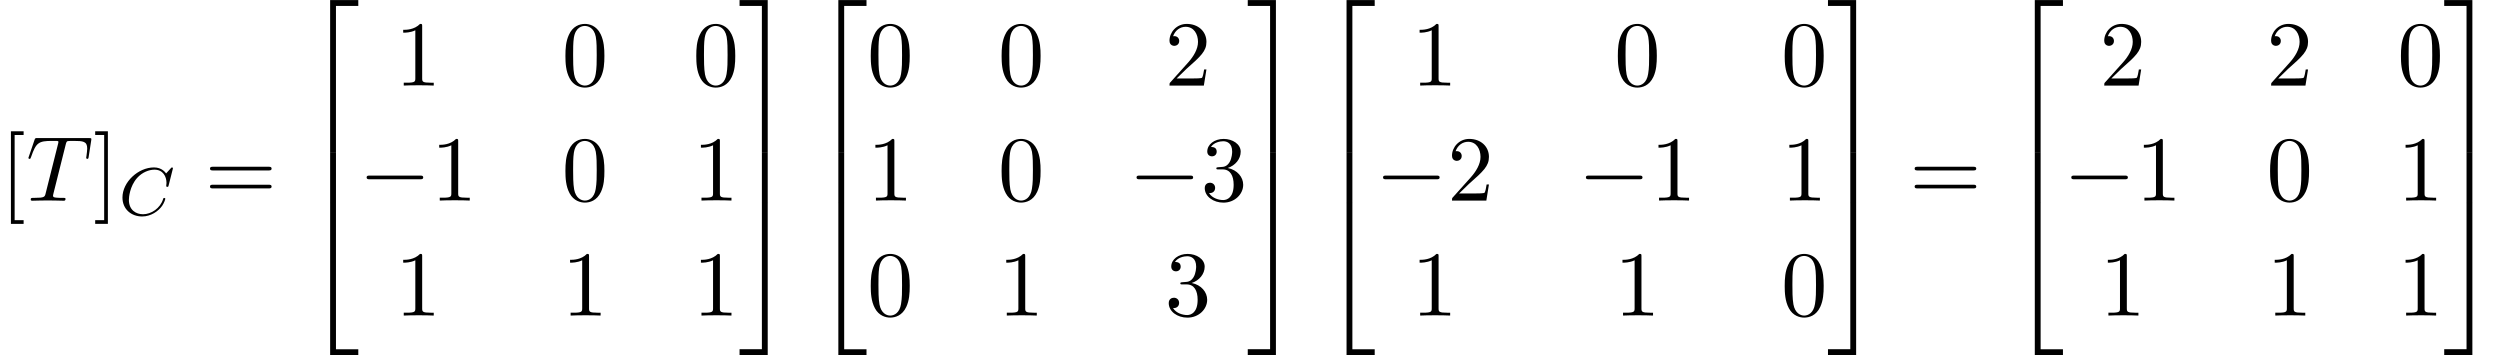 <?xml version='1.0' encoding='UTF-8'?>
<!-- This file was generated by dvisvgm 3.2.2 -->
<svg version='1.1' xmlns='http://www.w3.org/2000/svg' xmlns:xlink='http://www.w3.org/1999/xlink' width='294.544pt' height='41.843pt' viewBox='144.328 -41.843 294.544 41.843'>
<defs>
<path id='g18-50' d='m6.565 .299v-.687h-3.318v17.923h.687v-17.235h2.63z'/>
<path id='g18-51' d='m3.387 17.534v-17.923h-3.318v.687h2.63v17.235h.687z'/>
<path id='g18-52' d='m6.565 17.524v-.687h-2.63v-17.235h-.687v17.923h3.318z'/>
<path id='g18-53' d='m3.387 17.524v-17.923h-.687v17.235h-2.63v.687h3.318z'/>
<path id='g18-54' d='m3.935 5.988v-5.998h-.687v5.998h.687z'/>
<path id='g18-55' d='m3.387 5.988v-5.998h-.687v5.998h.687z'/>
<path id='g21-0' d='m7.571-2.727c0-.218-.207-.218-.36-.218h-5.945c-.153 0-.36 0-.36 .218s.207 .218 .36 .218h5.945c.153 0 .36 0 .36-.218z'/>
<path id='g23-67' d='m6.344-5.396c.008-.032 .024-.08 .024-.12c0-.056-.048-.096-.104-.096s-.08 .024-.143 .096l-.558 .614c-.072-.104-.494-.709-1.427-.709c-1.849 0-3.714 1.714-3.714 3.547c0 1.387 1.052 2.232 2.319 2.232c1.044 0 1.929-.638 2.359-1.259c.263-.391 .367-.773 .367-.821c0-.072-.048-.104-.12-.104c-.096 0-.112 .04-.135 .128c-.335 1.1-1.411 1.793-2.367 1.793c-.813 0-1.666-.478-1.666-1.698c0-.255 .088-1.586 .972-2.582c.598-.669 1.411-.972 2.04-.972c1.004 0 1.419 .805 1.419 1.562c0 .112-.032 .263-.032 .359c0 .104 .104 .104 .135 .104c.104 0 .12-.032 .151-.175l.478-1.897z'/>
<path id='g8-84' d='m6.725-4.732l.269-1.733c.01-.04 .02-.139 .02-.169c0-.11-.1-.11-.269-.11h-5.529c-.239 0-.249 .01-.319 .199l-.598 1.753c-.01 .02-.06 .179-.06 .179c0 .06 .05 .11 .12 .11c.1 0 .11-.05 .169-.209c.538-1.544 .797-1.724 2.271-1.724h.389c.279 0 .279 .04 .279 .12c0 .06-.03 .179-.04 .209l-1.335 5.32c-.09 .369-.12 .478-1.186 .478c-.359 0-.418 0-.418 .189c0 .12 .11 .12 .169 .12c.269 0 .548-.02 .817-.02l.847-.01l.827 .01c.289 0 .588 .02 .867 .02c.1 0 .219 0 .219-.199c0-.11-.08-.11-.339-.11c-.249 0-.379 0-.638-.02c-.289-.03-.369-.06-.369-.219c0 0 0-.06 .04-.209l1.325-5.29c.07-.279 .11-.339 .229-.369c.09-.02 .418-.02 .628-.02c1.006 0 1.455 .04 1.455 .817c0 .149-.04 .538-.08 .797c-.01 .04-.03 .159-.03 .189c0 .06 .03 .13 .12 .13c.11 0 .13-.08 .149-.229z'/>
<use id='g24-84' xlink:href='#g8-84' transform='scale(1.095)'/>
<path id='g27-48' d='m5.018-3.491c0-.873-.055-1.745-.436-2.553c-.502-1.047-1.396-1.222-1.855-1.222c-.655 0-1.451 .284-1.898 1.298c-.349 .753-.404 1.604-.404 2.476c0 .818 .044 1.8 .491 2.629c.469 .884 1.265 1.102 1.8 1.102c.589 0 1.418-.229 1.898-1.265c.349-.753 .404-1.604 .404-2.465zm-.905-.131c0 .818 0 1.56-.12 2.258c-.164 1.036-.785 1.364-1.276 1.364c-.425 0-1.069-.273-1.265-1.32c-.12-.655-.12-1.658-.12-2.302c0-.698 0-1.418 .087-2.007c.207-1.298 1.025-1.396 1.298-1.396c.36 0 1.08 .196 1.287 1.276c.109 .611 .109 1.44 .109 2.127z'/>
<path id='g27-49' d='m4.571 0v-.338h-.349c-.982 0-1.015-.12-1.015-.524v-6.12c0-.262 0-.284-.251-.284c-.676 .698-1.636 .698-1.985 .698v.338c.218 0 .862 0 1.429-.284v5.651c0 .393-.033 .524-1.015 .524h-.349v.338c.382-.033 1.331-.033 1.767-.033s1.385 0 1.767 .033z'/>
<path id='g27-50' d='m4.898-1.898h-.273c-.055 .327-.131 .807-.24 .971c-.076 .087-.796 .087-1.036 .087h-1.964l1.156-1.124c1.702-1.505 2.356-2.095 2.356-3.185c0-1.244-.982-2.116-2.313-2.116c-1.233 0-2.04 1.004-2.04 1.975c0 .611 .545 .611 .578 .611c.185 0 .567-.131 .567-.578c0-.284-.196-.567-.578-.567c-.087 0-.109 0-.142 .011c.251-.709 .84-1.113 1.473-1.113c.993 0 1.462 .884 1.462 1.778c0 .873-.545 1.735-1.145 2.411l-2.095 2.335c-.12 .12-.12 .142-.12 .404h4.047l.305-1.898z'/>
<path id='g27-51' d='m4.985-1.865c0-.895-.687-1.745-1.822-1.975c.895-.295 1.527-1.058 1.527-1.92c0-.895-.96-1.505-2.007-1.505c-1.102 0-1.931 .655-1.931 1.484c0 .36 .24 .567 .556 .567c.338 0 .556-.24 .556-.556c0-.545-.513-.545-.676-.545c.338-.535 1.058-.676 1.451-.676c.447 0 1.047 .24 1.047 1.222c0 .131-.022 .764-.305 1.244c-.327 .524-.698 .556-.971 .567c-.087 .011-.349 .033-.425 .033c-.087 .011-.164 .022-.164 .131c0 .12 .076 .12 .262 .12h.48c.895 0 1.298 .742 1.298 1.811c0 1.484-.753 1.8-1.233 1.8c-.469 0-1.287-.185-1.669-.829c.382 .055 .72-.185 .72-.6c0-.393-.295-.611-.611-.611c-.262 0-.611 .153-.611 .633c0 .993 1.015 1.713 2.204 1.713c1.331 0 2.324-.993 2.324-2.105z'/>
<path id='g27-61' d='m7.865-3.785c0-.218-.207-.218-.36-.218h-6.535c-.153 0-.36 0-.36 .218s.207 .218 .371 .218h6.513c.164 0 .371 0 .371-.218zm0 2.116c0-.218-.207-.218-.371-.218h-6.513c-.164 0-.371 0-.371 .218s.207 .218 .36 .218h6.535c.153 0 .36 0 .36-.218z'/>
<path id='g27-91' d='m2.782 2.727v-.436h-1.058v-10.036h1.058v-.436h-1.495v10.909h1.495z'/>
<path id='g27-93' d='m1.735 2.727v-10.909h-1.495v.436h1.058v10.036h-1.058v.436h1.495z'/>
</defs>
<g id='page347'>
<use x='144.328' y='-18.194' xlink:href='#g27-91'/>
<use x='147.413' y='-18.194' xlink:href='#g24-84'/>
<use x='155.303' y='-18.194' xlink:href='#g27-93'/>
<use x='158.334' y='-16.506' xlink:href='#g23-67'/>
<use x='168.461' y='-18.194' xlink:href='#g27-61'/>
<use x='179.976' y='-41.445' xlink:href='#g18-50'/>
<use x='179.976' y='-23.911' xlink:href='#g18-54'/>
<use x='179.976' y='-17.534' xlink:href='#g18-52'/>
<use x='190.86' y='-31.761' xlink:href='#g27-49'/>
<use x='210.52' y='-31.761' xlink:href='#g27-48'/>
<use x='225.937' y='-31.761' xlink:href='#g27-48'/>
<use x='186.618' y='-18.212' xlink:href='#g21-0'/>
<use x='195.103' y='-18.212' xlink:href='#g27-49'/>
<use x='210.52' y='-18.212' xlink:href='#g27-48'/>
<use x='225.937' y='-18.212' xlink:href='#g27-49'/>
<use x='190.86' y='-4.663' xlink:href='#g27-49'/>
<use x='210.52' y='-4.663' xlink:href='#g27-49'/>
<use x='225.937' y='-4.663' xlink:href='#g27-49'/>
<use x='231.392' y='-41.445' xlink:href='#g18-51'/>
<use x='231.392' y='-23.911' xlink:href='#g18-55'/>
<use x='231.392' y='-17.534' xlink:href='#g18-53'/>
<use x='239.852' y='-41.445' xlink:href='#g18-50'/>
<use x='239.852' y='-23.911' xlink:href='#g18-54'/>
<use x='239.852' y='-17.534' xlink:href='#g18-52'/>
<use x='246.493' y='-31.761' xlink:href='#g27-48'/>
<use x='261.91' y='-31.761' xlink:href='#g27-48'/>
<use x='281.57' y='-31.761' xlink:href='#g27-50'/>
<use x='246.493' y='-18.212' xlink:href='#g27-49'/>
<use x='261.91' y='-18.212' xlink:href='#g27-48'/>
<use x='277.328' y='-18.212' xlink:href='#g21-0'/>
<use x='285.813' y='-18.212' xlink:href='#g27-51'/>
<use x='246.493' y='-4.663' xlink:href='#g27-48'/>
<use x='261.91' y='-4.663' xlink:href='#g27-49'/>
<use x='281.57' y='-4.663' xlink:href='#g27-51'/>
<use x='291.267' y='-41.445' xlink:href='#g18-51'/>
<use x='291.267' y='-23.911' xlink:href='#g18-55'/>
<use x='291.267' y='-17.534' xlink:href='#g18-53'/>
<use x='299.727' y='-41.445' xlink:href='#g18-50'/>
<use x='299.727' y='-23.911' xlink:href='#g18-54'/>
<use x='299.727' y='-17.534' xlink:href='#g18-52'/>
<use x='310.611' y='-31.761' xlink:href='#g27-49'/>
<use x='334.513' y='-31.761' xlink:href='#g27-48'/>
<use x='354.173' y='-31.761' xlink:href='#g27-48'/>
<use x='306.369' y='-18.212' xlink:href='#g21-0'/>
<use x='314.854' y='-18.212' xlink:href='#g27-50'/>
<use x='330.271' y='-18.212' xlink:href='#g21-0'/>
<use x='338.756' y='-18.212' xlink:href='#g27-49'/>
<use x='354.173' y='-18.212' xlink:href='#g27-49'/>
<use x='310.611' y='-4.663' xlink:href='#g27-49'/>
<use x='334.513' y='-4.663' xlink:href='#g27-49'/>
<use x='354.173' y='-4.663' xlink:href='#g27-48'/>
<use x='359.627' y='-41.445' xlink:href='#g18-51'/>
<use x='359.627' y='-23.911' xlink:href='#g18-55'/>
<use x='359.627' y='-17.534' xlink:href='#g18-53'/>
<use x='369.299' y='-18.194' xlink:href='#g27-61'/>
<use x='380.815' y='-41.445' xlink:href='#g18-50'/>
<use x='380.815' y='-23.911' xlink:href='#g18-54'/>
<use x='380.815' y='-17.534' xlink:href='#g18-52'/>
<use x='391.699' y='-31.761' xlink:href='#g27-50'/>
<use x='411.359' y='-31.761' xlink:href='#g27-50'/>
<use x='426.776' y='-31.761' xlink:href='#g27-48'/>
<use x='387.457' y='-18.212' xlink:href='#g21-0'/>
<use x='395.941' y='-18.212' xlink:href='#g27-49'/>
<use x='411.359' y='-18.212' xlink:href='#g27-48'/>
<use x='426.776' y='-18.212' xlink:href='#g27-49'/>
<use x='391.699' y='-4.663' xlink:href='#g27-49'/>
<use x='411.359' y='-4.663' xlink:href='#g27-49'/>
<use x='426.776' y='-4.663' xlink:href='#g27-49'/>
<use x='432.23' y='-41.445' xlink:href='#g18-51'/>
<use x='432.23' y='-23.911' xlink:href='#g18-55'/>
<use x='432.23' y='-17.534' xlink:href='#g18-53'/>
</g>
</svg>